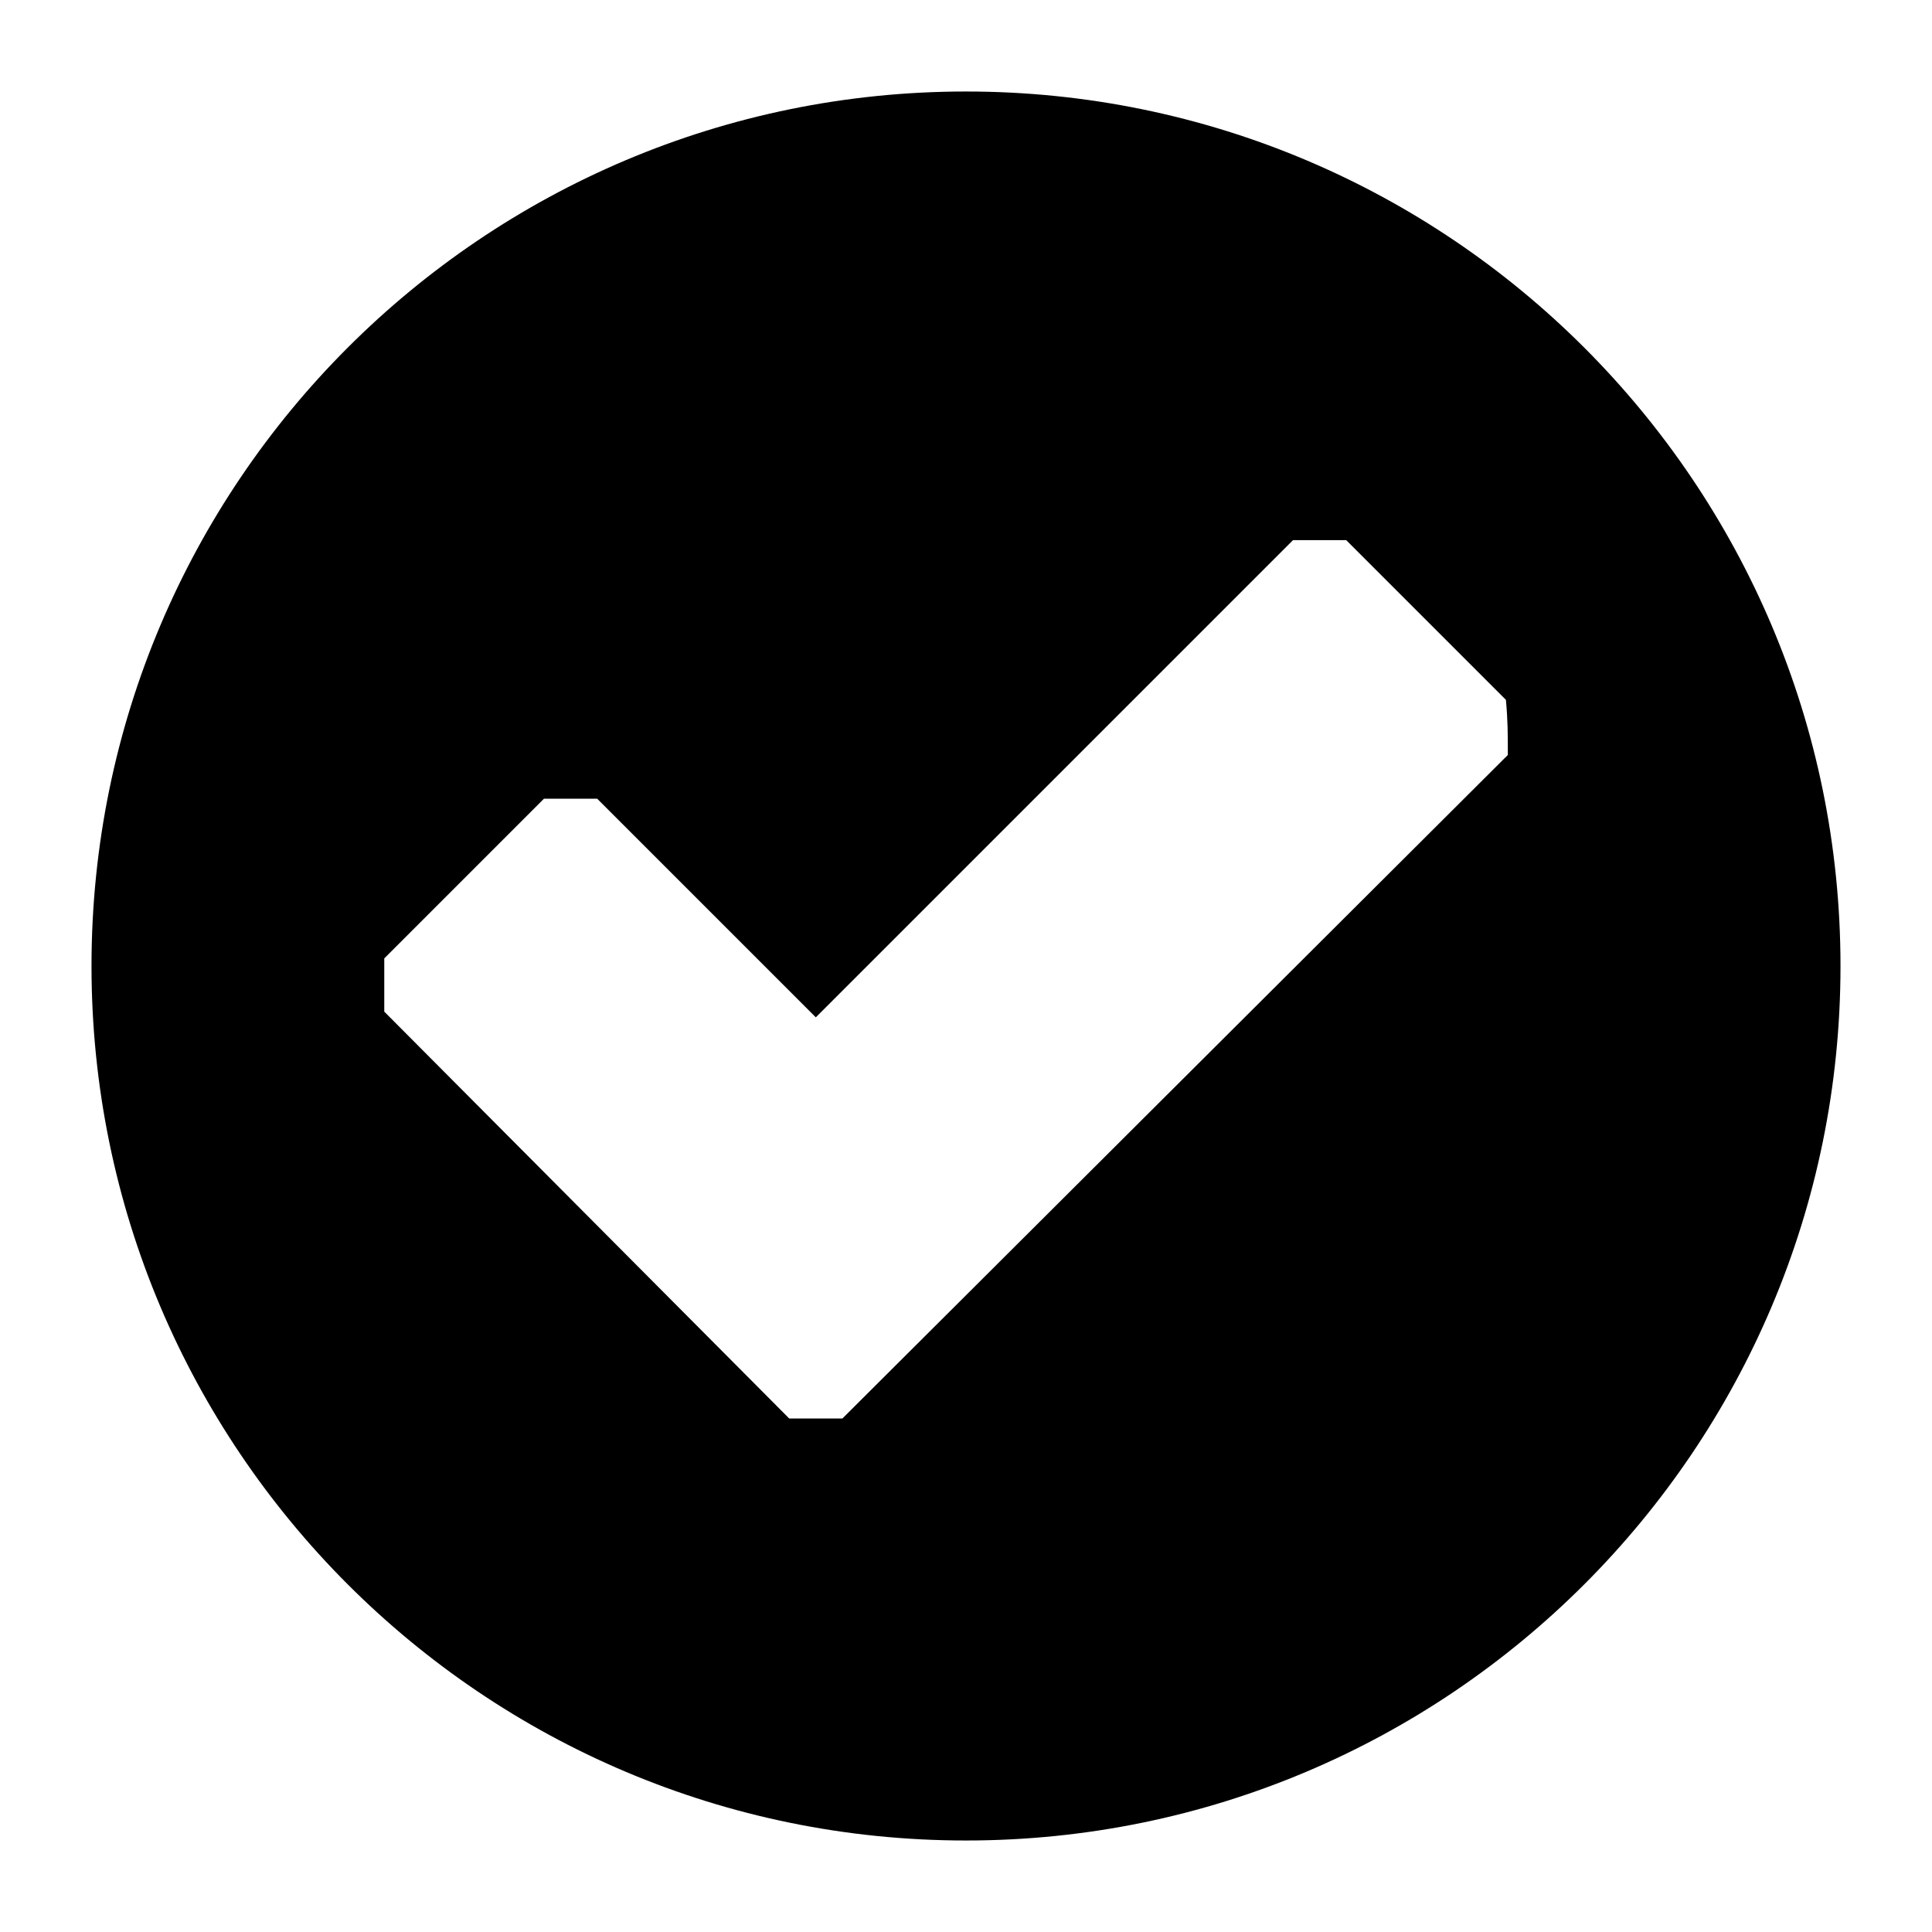<?xml version="1.0" encoding="UTF-8"?>
<!-- Uploaded to: ICON Repo, www.svgrepo.com, Generator: ICON Repo Mixer Tools -->
<svg fill="#000000" width="800px" height="800px" version="1.1" viewBox="144 144 512 512" xmlns="http://www.w3.org/2000/svg">
 <path d="m400 168.25c-127.97 0-231.75 103.79-231.75 231.75s103.79 231.75 231.75 231.75 231.75-103.79 231.75-231.75c-0.004-127.97-103.79-231.75-231.75-231.75zm143.59 175.83-176.34 175.83h-14.105l-107.31-107.82v-14.105l42.32-42.32h14.105l57.938 57.938 126.46-126.46h14.105l42.32 42.32c0.508 5.543 0.508 9.07 0.508 14.609z"/>
</svg>